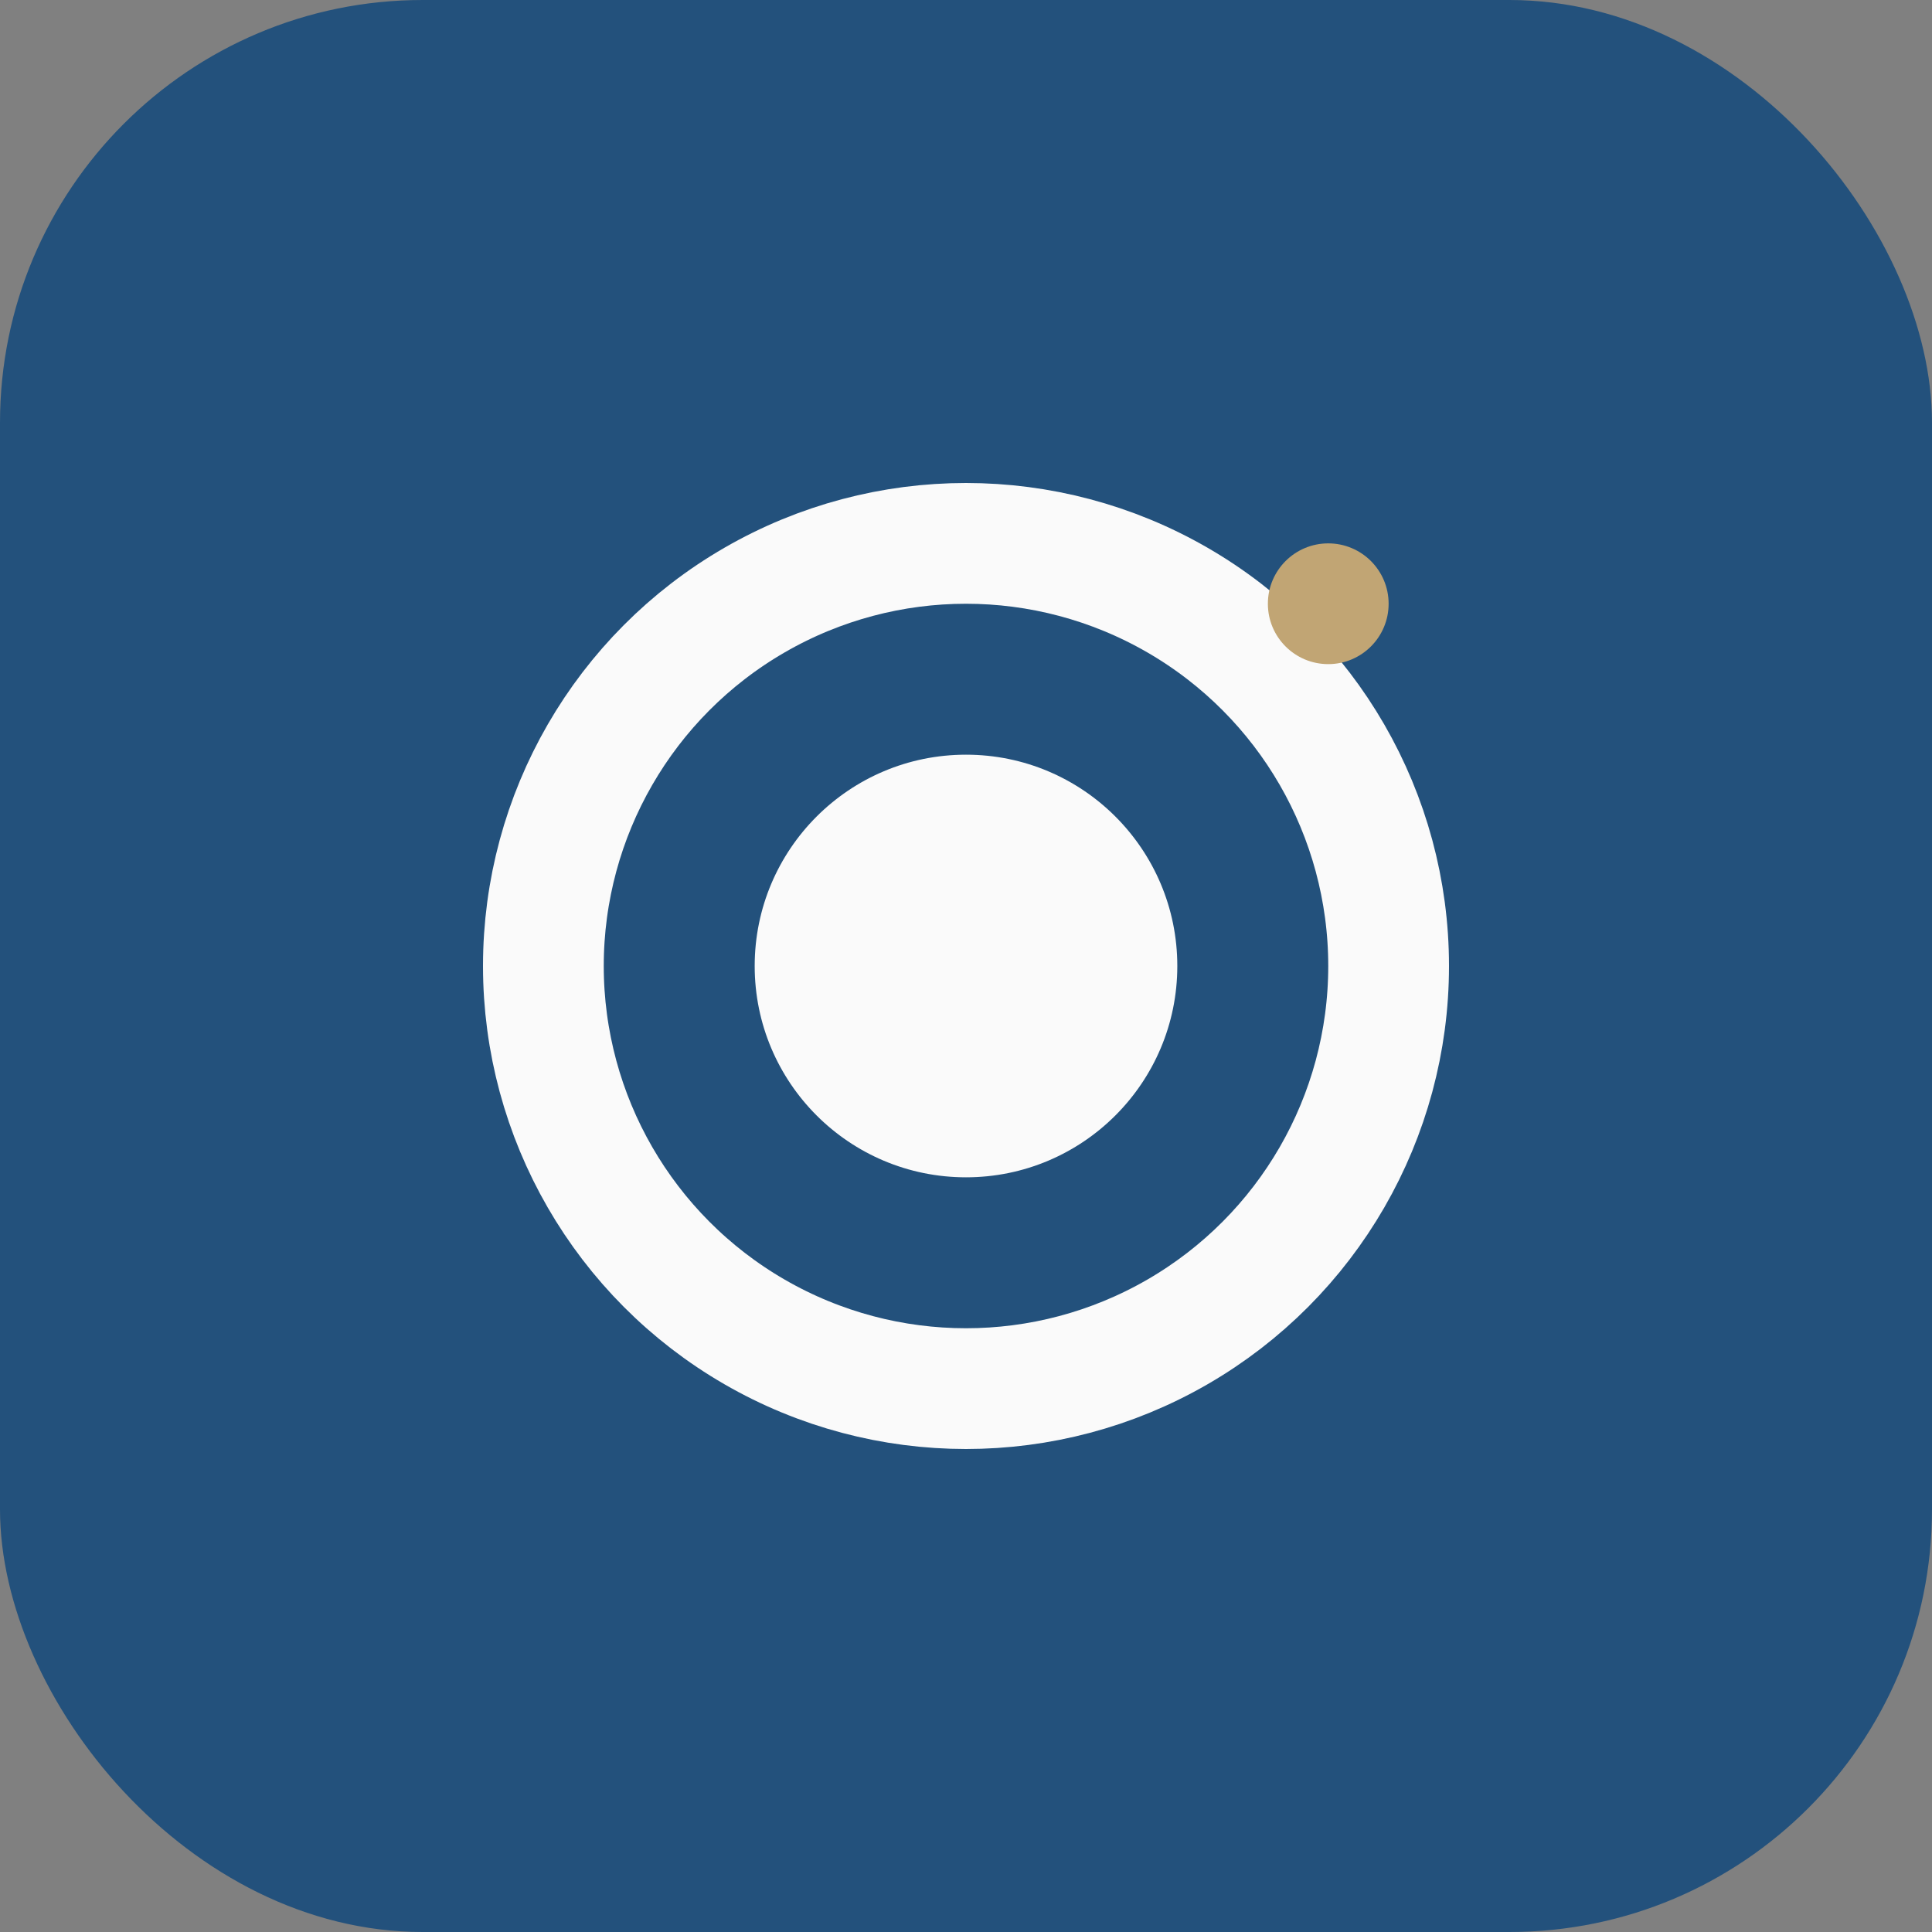 <?xml version="1.0" encoding="UTF-8"?>
<svg xmlns="http://www.w3.org/2000/svg" width="32" height="32" viewBox="0 0 32 32"><rect x="0" y="0" width="32" height="32" fill="#808080" stroke="none"/><rect width="32" height="32" rx="7" fill="#23517C"/><circle cx="16" cy="16" r="7" fill="none" stroke="#FAFAFA" stroke-width="2"/><circle cx="16" cy="16" r="3.5" fill="#FAFAFA"/><circle cx="22" cy="10" r="1" fill="#C1A574"/></svg>